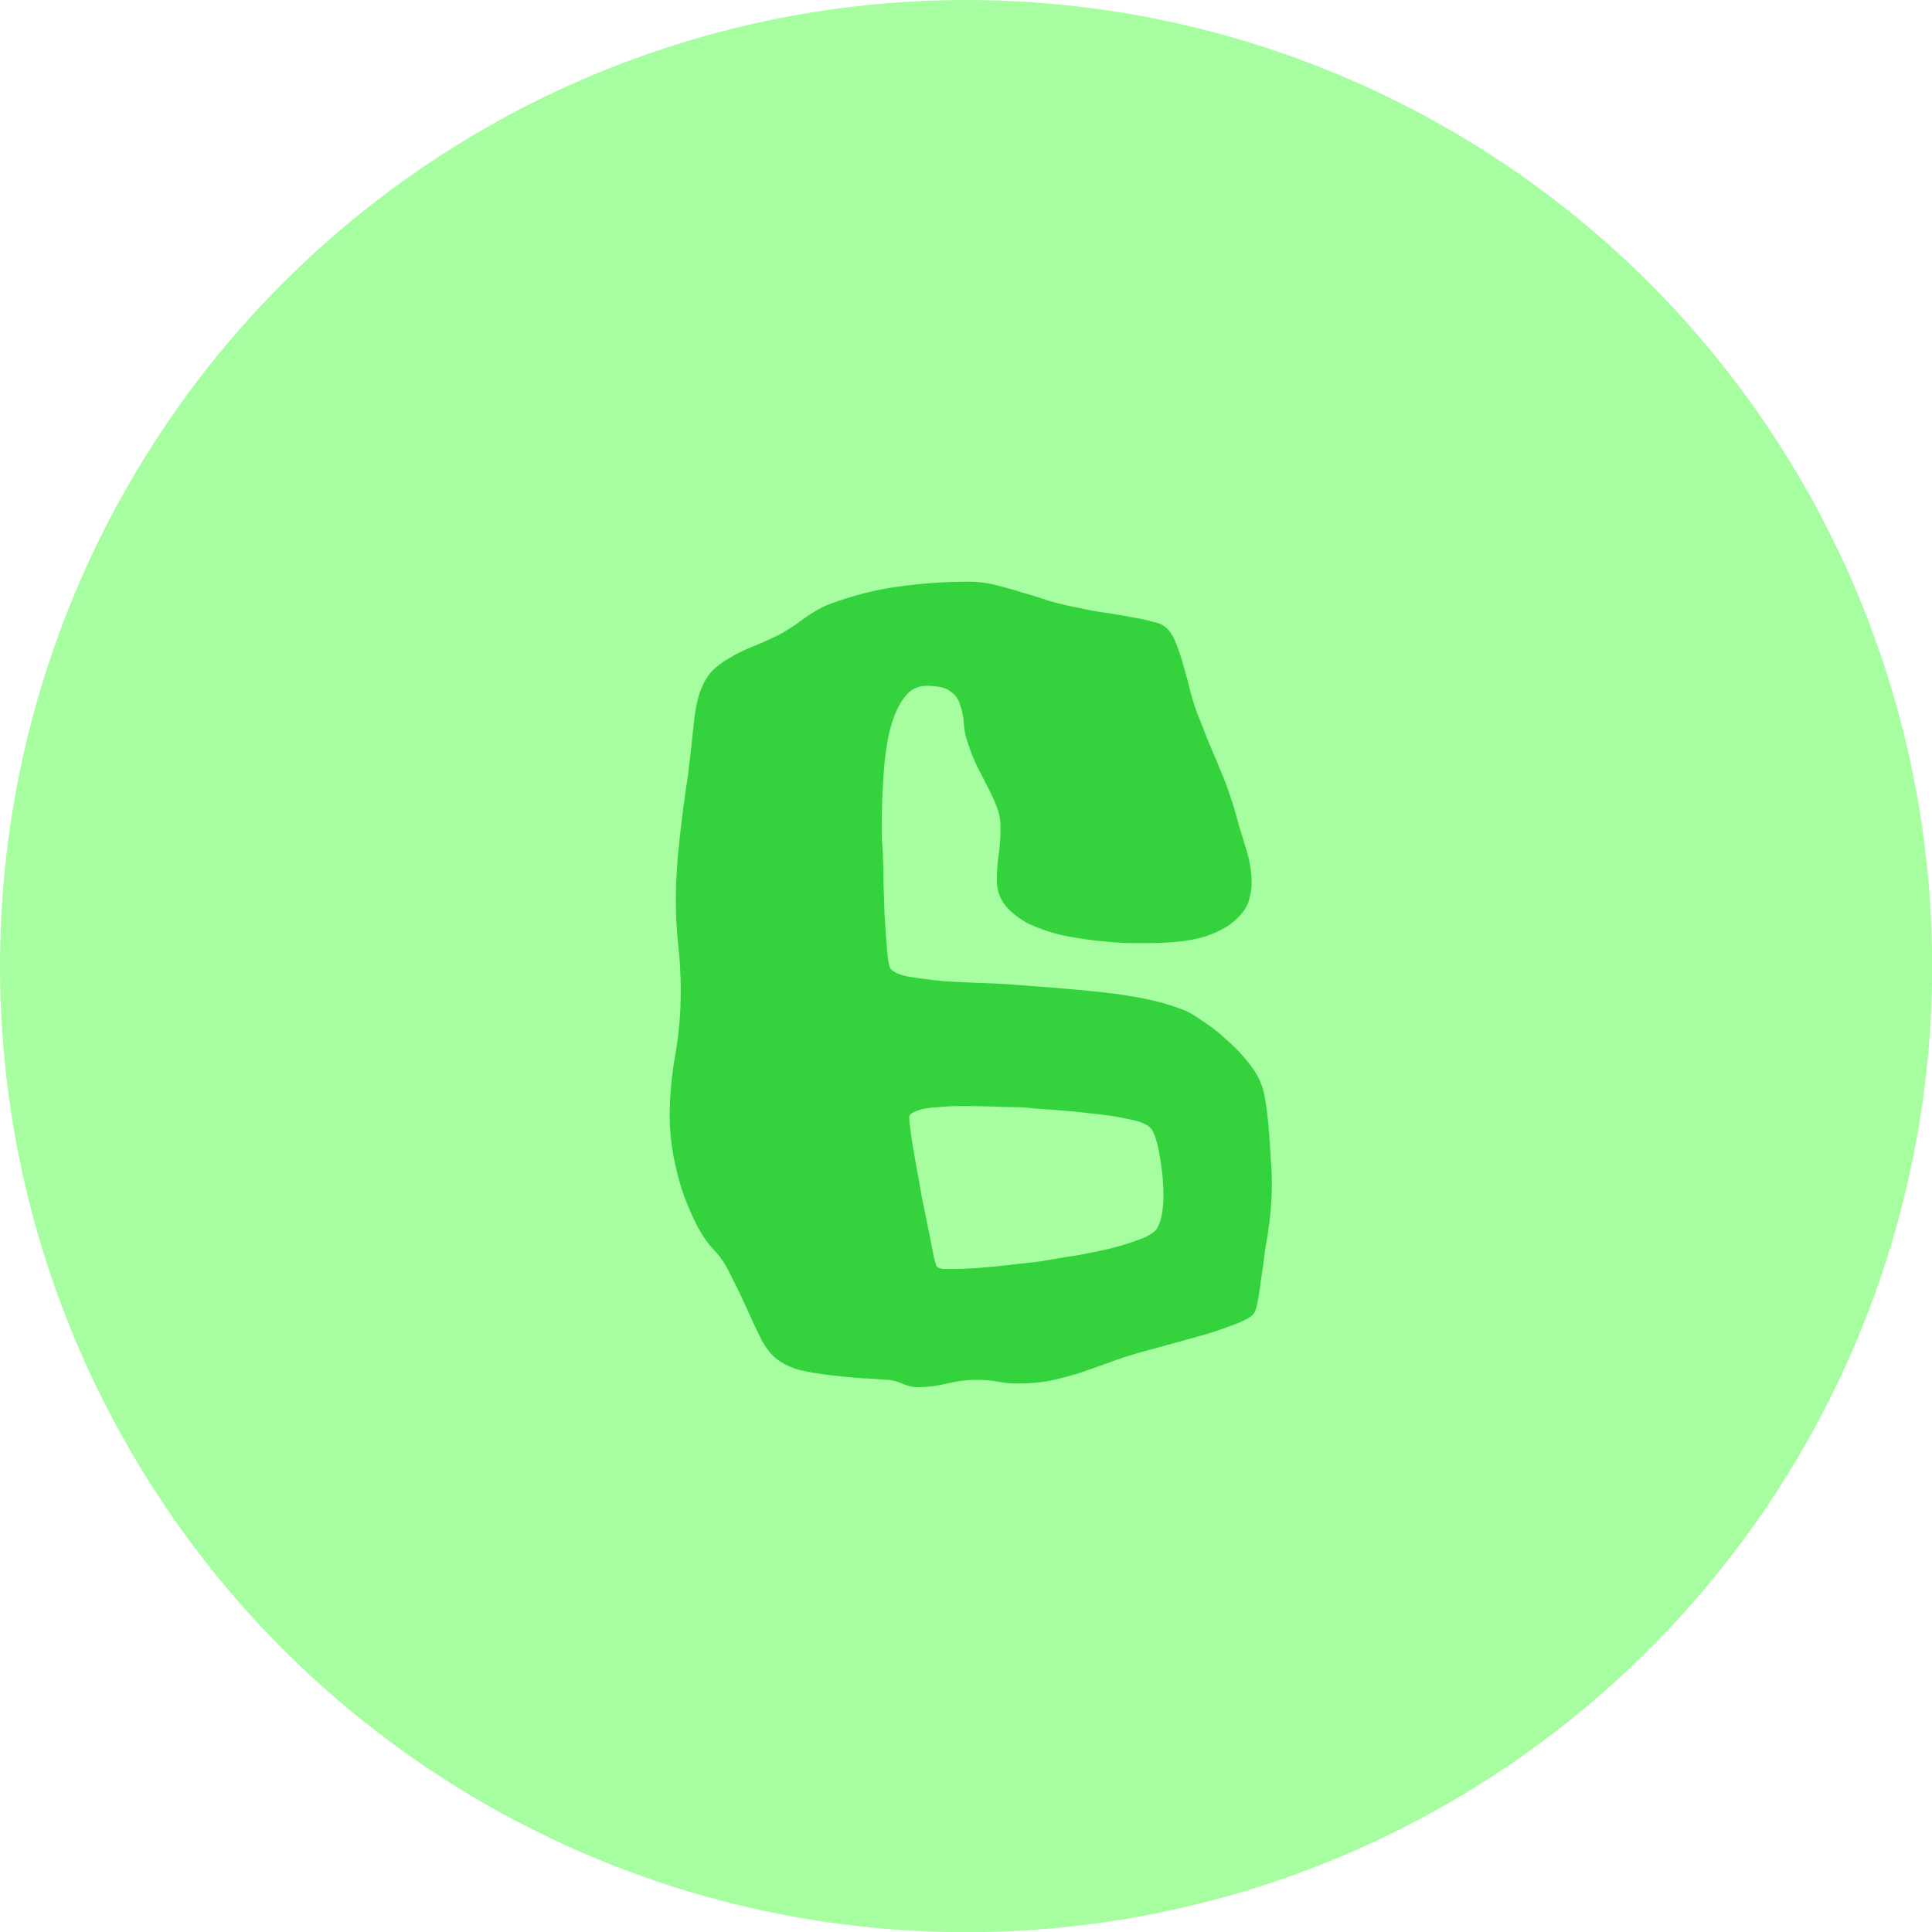 <svg width="77" height="77" viewBox="0 0 77 77" fill="none" xmlns="http://www.w3.org/2000/svg">
<circle cx="38.504" cy="38.504" r="38.504" fill="#A6FEA1"/>
<path d="M50.471 49.525C50.438 49.672 50.406 49.892 50.373 50.185C50.34 50.461 50.3 50.746 50.251 51.039C50.218 51.332 50.178 51.609 50.129 51.869C50.08 52.113 50.031 52.268 49.982 52.333C49.901 52.463 49.673 52.602 49.299 52.748C48.925 52.895 48.501 53.041 48.029 53.188C47.557 53.318 47.085 53.448 46.613 53.578C46.158 53.708 45.8 53.806 45.539 53.871C45.018 54.018 44.546 54.172 44.123 54.335C43.716 54.481 43.317 54.62 42.927 54.75C42.552 54.864 42.17 54.962 41.779 55.043C41.405 55.108 40.99 55.141 40.534 55.141C40.274 55.141 40.022 55.116 39.777 55.067C39.533 55.019 39.232 54.994 38.874 54.994C38.532 54.994 38.158 55.043 37.751 55.141C37.344 55.238 36.953 55.287 36.579 55.287C36.384 55.287 36.172 55.238 35.944 55.141C35.733 55.043 35.529 54.994 35.334 54.994C34.992 54.962 34.618 54.937 34.211 54.921C33.82 54.888 33.422 54.848 33.015 54.799C32.608 54.75 32.225 54.685 31.867 54.603C31.525 54.506 31.232 54.367 30.988 54.188C30.777 54.042 30.565 53.782 30.354 53.407C30.158 53.017 29.963 52.602 29.768 52.162C29.572 51.723 29.369 51.3 29.157 50.893C28.962 50.469 28.75 50.136 28.523 49.892C28.278 49.648 28.042 49.322 27.814 48.915C27.603 48.508 27.408 48.06 27.229 47.572C27.066 47.084 26.936 46.579 26.838 46.059C26.74 45.522 26.691 45.009 26.691 44.52C26.691 43.69 26.765 42.868 26.911 42.055C27.058 41.225 27.131 40.37 27.131 39.491C27.131 38.856 27.098 38.254 27.033 37.685C26.968 37.099 26.936 36.48 26.936 35.829C26.936 35.129 26.984 34.34 27.082 33.461C27.18 32.566 27.294 31.703 27.424 30.873C27.505 30.189 27.578 29.53 27.644 28.895C27.709 28.261 27.806 27.789 27.936 27.48C28.05 27.186 28.197 26.942 28.376 26.747C28.571 26.552 28.799 26.381 29.06 26.234C29.32 26.072 29.613 25.925 29.939 25.795C30.264 25.665 30.614 25.51 30.988 25.331C31.33 25.152 31.672 24.932 32.014 24.672C32.372 24.412 32.714 24.216 33.039 24.086C33.999 23.728 34.927 23.492 35.822 23.378C36.734 23.248 37.67 23.183 38.63 23.183C38.972 23.183 39.305 23.223 39.631 23.305C39.973 23.386 40.323 23.484 40.681 23.598C41.039 23.695 41.405 23.809 41.779 23.939C42.17 24.053 42.585 24.151 43.024 24.232C43.383 24.314 43.741 24.379 44.099 24.428C44.457 24.477 44.79 24.534 45.1 24.599C45.409 24.648 45.677 24.704 45.905 24.77C46.149 24.818 46.328 24.892 46.442 24.989C46.605 25.119 46.743 25.323 46.857 25.6C46.971 25.876 47.077 26.194 47.175 26.552C47.273 26.894 47.37 27.26 47.468 27.65C47.565 28.025 47.688 28.383 47.834 28.725C47.997 29.148 48.143 29.514 48.273 29.823C48.404 30.116 48.526 30.409 48.64 30.702C48.77 30.995 48.892 31.312 49.006 31.654C49.12 31.98 49.242 32.387 49.372 32.875C49.453 33.135 49.559 33.485 49.69 33.925C49.82 34.348 49.885 34.787 49.885 35.243C49.885 35.39 49.852 35.593 49.787 35.853C49.722 36.114 49.551 36.374 49.274 36.635C49.014 36.895 48.607 37.123 48.054 37.318C47.5 37.497 46.727 37.587 45.734 37.587C45.555 37.587 45.279 37.587 44.904 37.587C44.546 37.571 44.139 37.538 43.684 37.489C43.244 37.44 42.788 37.367 42.316 37.27C41.844 37.156 41.413 37.009 41.023 36.83C40.648 36.635 40.339 36.399 40.095 36.122C39.851 35.829 39.728 35.479 39.728 35.072C39.728 34.747 39.753 34.413 39.802 34.071C39.851 33.713 39.875 33.347 39.875 32.973C39.875 32.68 39.826 32.411 39.728 32.167C39.631 31.907 39.517 31.654 39.387 31.41C39.257 31.15 39.118 30.881 38.972 30.605C38.825 30.311 38.695 29.986 38.581 29.628C38.483 29.367 38.426 29.099 38.41 28.822C38.394 28.546 38.345 28.301 38.264 28.09C38.199 27.862 38.068 27.683 37.873 27.553C37.694 27.406 37.377 27.333 36.921 27.333C36.563 27.333 36.27 27.488 36.042 27.797C35.814 28.09 35.627 28.505 35.48 29.042C35.35 29.563 35.261 30.181 35.212 30.898C35.163 31.597 35.139 32.346 35.139 33.144C35.139 33.323 35.147 33.493 35.163 33.656C35.179 33.819 35.188 33.982 35.188 34.145C35.204 34.389 35.212 34.747 35.212 35.219C35.228 35.675 35.245 36.138 35.261 36.61C35.293 37.082 35.326 37.514 35.358 37.904C35.391 38.279 35.432 38.507 35.48 38.588C35.578 38.734 35.83 38.848 36.237 38.93C36.644 38.995 37.092 39.052 37.58 39.101C38.068 39.133 38.548 39.158 39.02 39.174C39.509 39.19 39.875 39.206 40.119 39.223C40.754 39.272 41.389 39.32 42.023 39.369C42.658 39.418 43.277 39.475 43.879 39.54C44.497 39.605 45.083 39.695 45.637 39.809C46.206 39.922 46.735 40.077 47.224 40.273C47.419 40.354 47.663 40.5 47.956 40.712C48.265 40.907 48.566 41.143 48.859 41.42C49.169 41.68 49.453 41.973 49.714 42.299C49.974 42.608 50.161 42.917 50.275 43.227C50.34 43.389 50.398 43.633 50.446 43.959C50.495 44.268 50.536 44.618 50.568 45.009C50.601 45.383 50.625 45.758 50.642 46.132C50.674 46.506 50.69 46.84 50.69 47.133C50.69 47.491 50.674 47.865 50.642 48.256C50.609 48.63 50.552 49.053 50.471 49.525ZM46.125 48.94C46.288 48.647 46.369 48.207 46.369 47.621C46.369 47.344 46.353 47.06 46.32 46.767C46.288 46.474 46.247 46.197 46.198 45.937C46.149 45.676 46.092 45.456 46.027 45.277C45.962 45.098 45.897 44.984 45.832 44.935C45.685 44.789 45.384 44.675 44.929 44.594C44.489 44.496 44.001 44.423 43.464 44.374C42.927 44.309 42.406 44.26 41.901 44.227C41.397 44.195 41.006 44.162 40.73 44.13C40.453 44.13 40.095 44.122 39.655 44.105C39.232 44.089 38.809 44.081 38.386 44.081C37.963 44.081 37.613 44.097 37.336 44.13C37.059 44.146 36.84 44.179 36.677 44.227C36.514 44.276 36.4 44.325 36.335 44.374C36.27 44.423 36.237 44.472 36.237 44.52C36.237 44.651 36.262 44.887 36.31 45.228C36.359 45.57 36.425 45.961 36.506 46.4C36.587 46.84 36.669 47.296 36.75 47.768C36.848 48.24 36.937 48.679 37.019 49.086C37.1 49.477 37.165 49.81 37.214 50.087C37.279 50.347 37.32 50.477 37.336 50.477C37.385 50.526 37.466 50.559 37.58 50.575C37.694 50.575 37.84 50.575 38.02 50.575C38.329 50.575 38.687 50.559 39.094 50.526C39.517 50.494 39.924 50.453 40.315 50.404C40.721 50.355 41.079 50.315 41.389 50.282C41.698 50.233 41.893 50.201 41.975 50.185C42.251 50.136 42.601 50.079 43.024 50.014C43.464 49.932 43.895 49.843 44.318 49.745C44.742 49.631 45.124 49.509 45.466 49.379C45.808 49.249 46.027 49.102 46.125 48.94Z" fill="#34D33E"/>
</svg>
